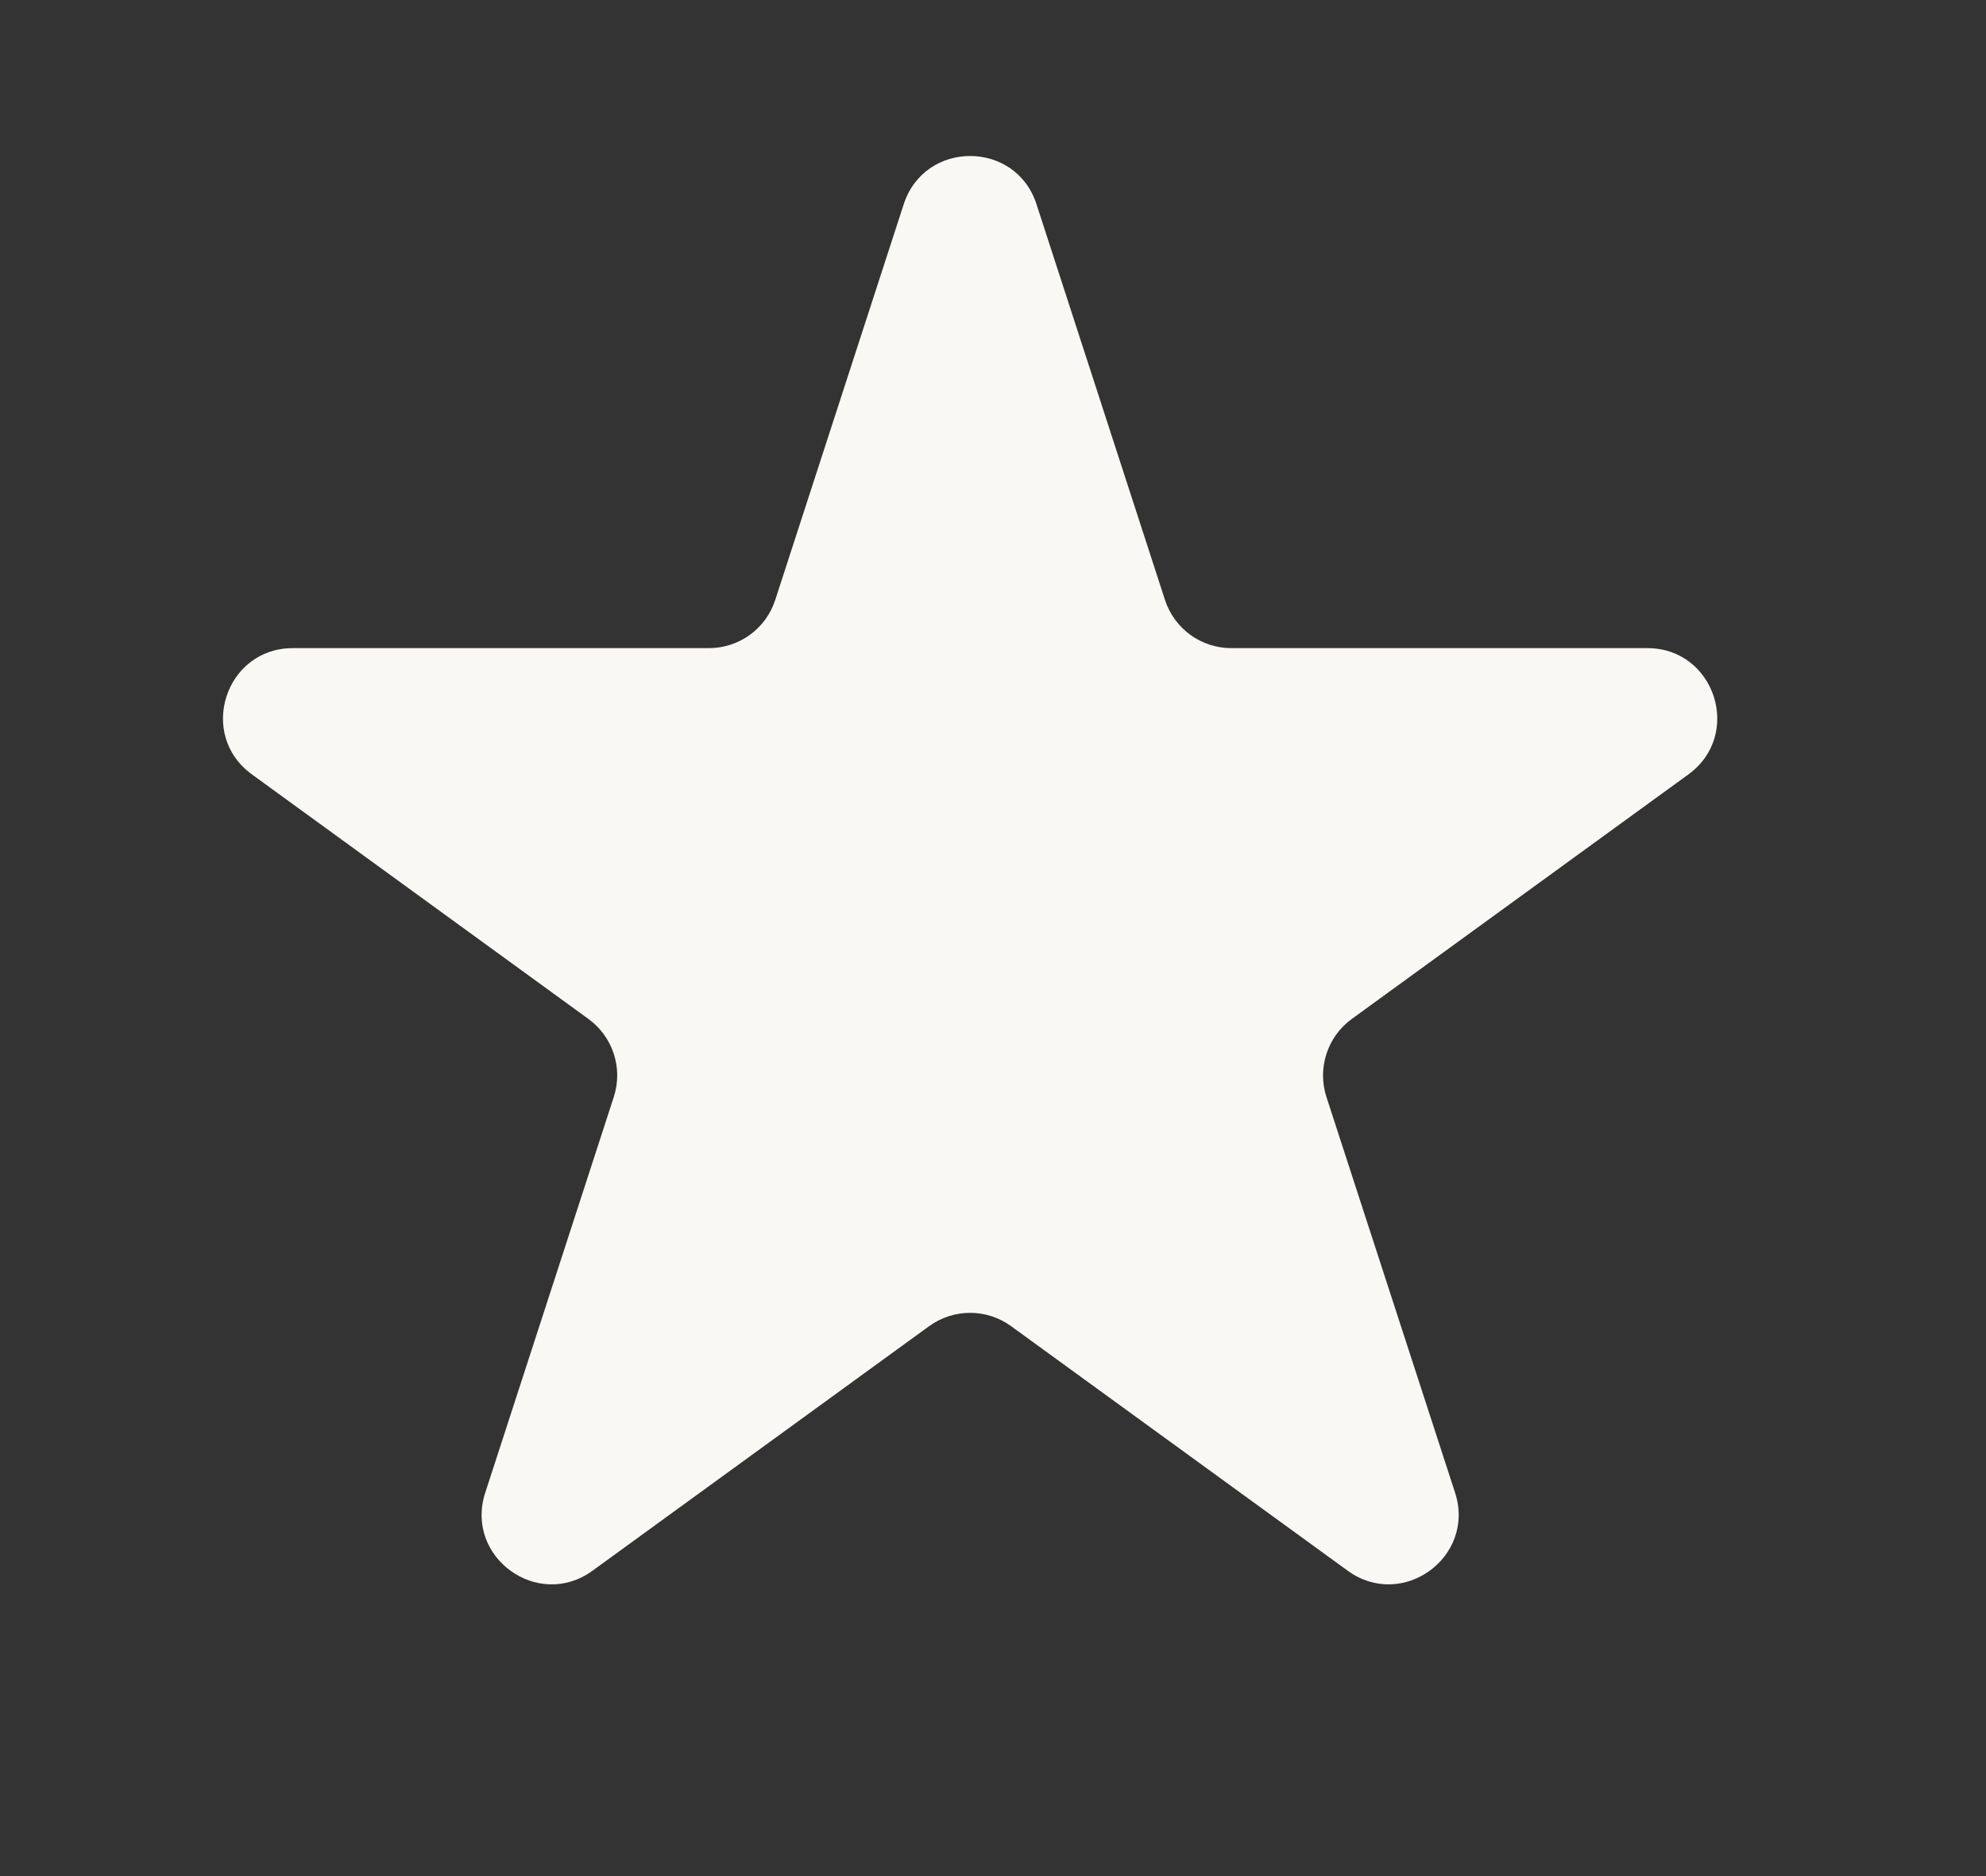 <svg width="18" height="17" viewBox="0 0 18 17" fill="none" xmlns="http://www.w3.org/2000/svg">
<rect x="0" y="0" width="18" height="17" fill="#333333" stroke="none"/>
<path d="M8.191 1.85C8.381 1.268 9.205 1.268 9.394 1.85L10.559 5.437C10.644 5.697 10.886 5.873 11.16 5.873H14.931C15.543 5.873 15.798 6.657 15.303 7.017L12.252 9.233C12.03 9.394 11.938 9.68 12.022 9.94L13.188 13.526C13.377 14.109 12.71 14.593 12.215 14.233L9.164 12.017C8.943 11.856 8.643 11.856 8.421 12.017L5.37 14.233C4.875 14.593 4.208 14.109 4.398 13.526L5.563 9.94C5.648 9.68 5.555 9.394 5.333 9.233L2.283 7.017C1.787 6.657 2.042 5.873 2.654 5.873H6.425C6.699 5.873 6.942 5.697 7.026 5.437L8.191 1.85Z" fill="#F9F8F4"/>
</svg>
